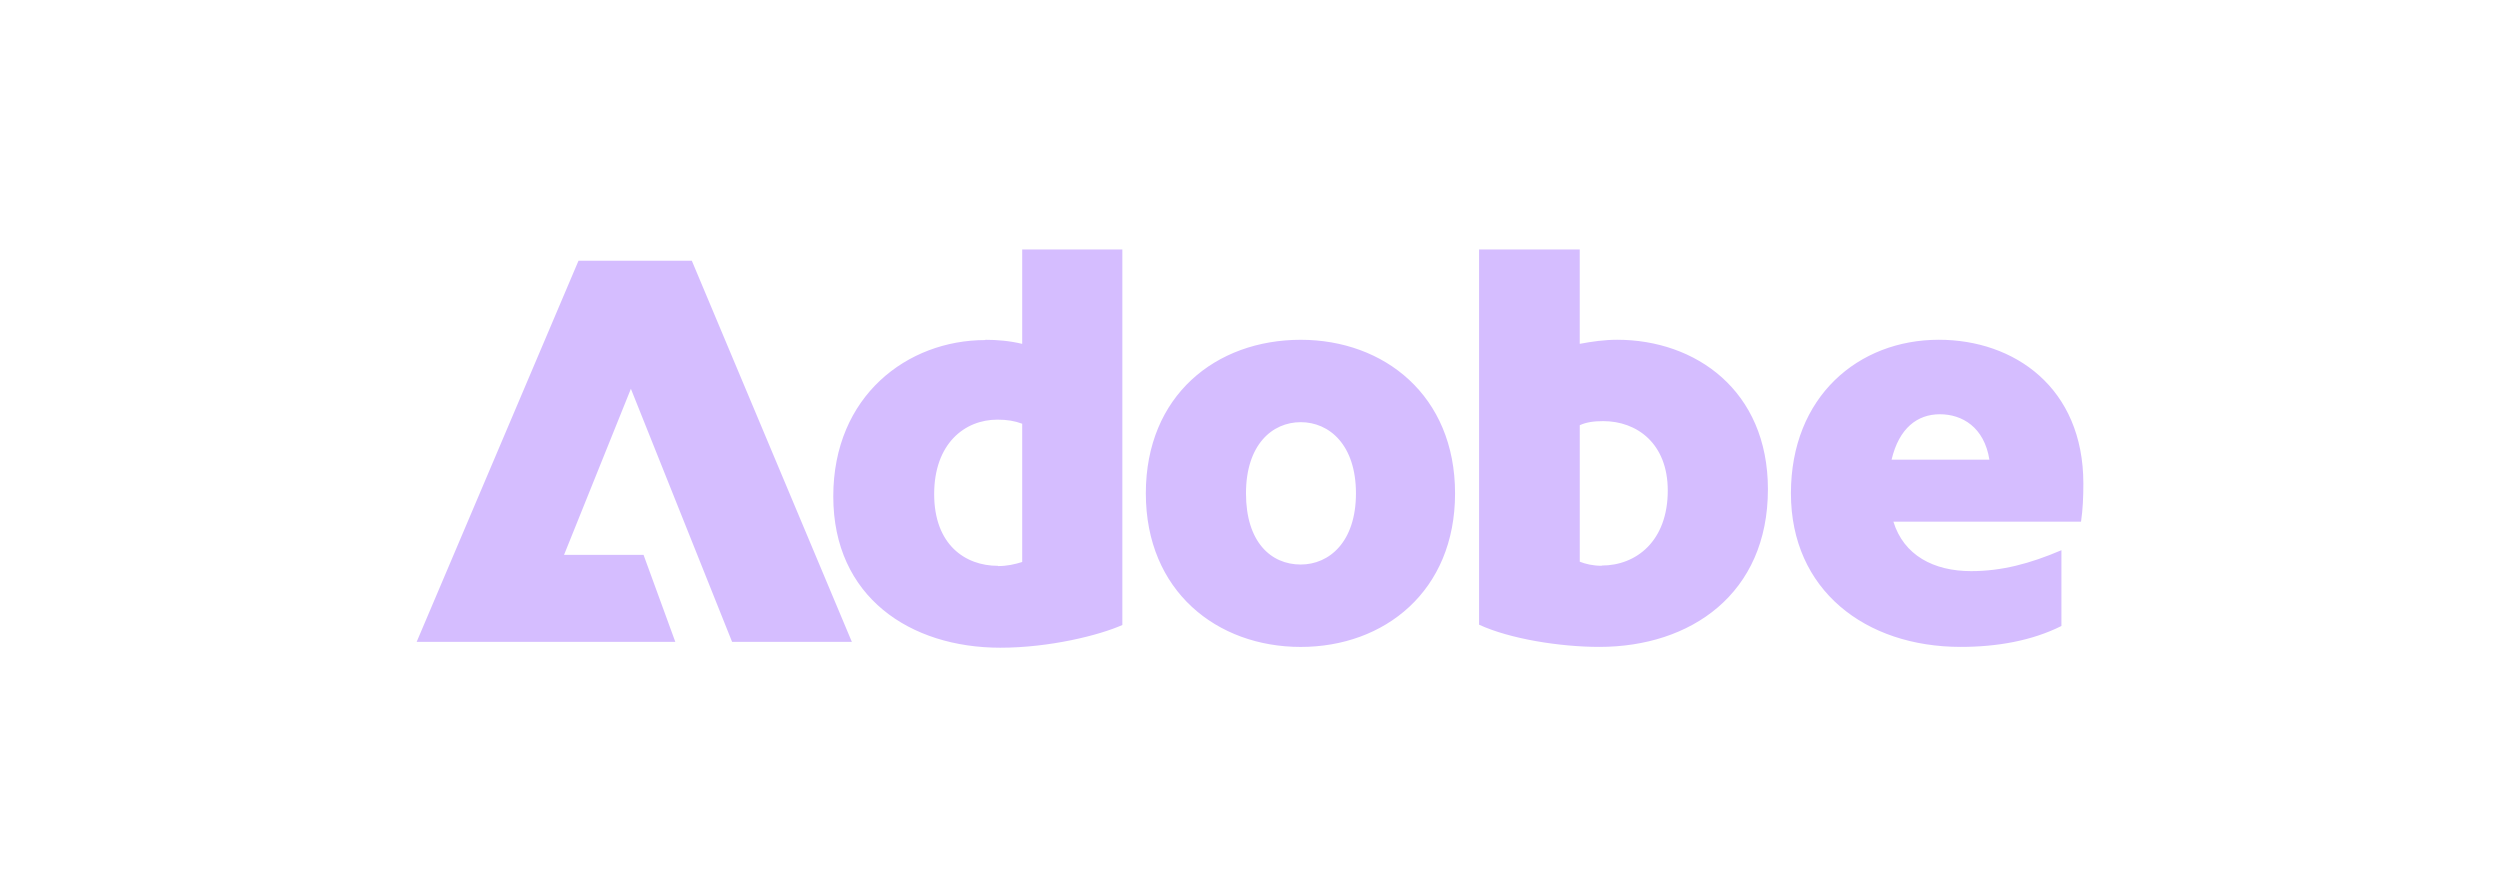 <svg fill="none" height="30" viewBox="0 0 84 30" width="84" xmlns="http://www.w3.org/2000/svg"><path d="m19.438 8.76h3.807l5.377 12.806h-4.024l-3.4-8.503-2.246 5.58h2.671l1.067 2.923h-8.69zm13.668 2.657c.39 0 .815.034 1.24.137v-3.171h3.365v12.617c-.772.343-2.437.763-4.102.763-3.018 0-5.611-1.697-5.611-5.083s2.498-5.254 5.108-5.254zm.425 7.603c.312 0 .564-.06.815-.137v-4.646c-.252-.094-.503-.137-.833-.137-1.101 0-2.125.806-2.125 2.503 0 1.697 1.041 2.409 2.142 2.409zm10.173-7.603c2.801 0 5.186 1.869 5.186 5.16 0 3.291-2.376 5.16-5.186 5.16s-5.204-1.869-5.204-5.16c0-3.292 2.359-5.16 5.204-5.16zm0 7.551c.963 0 1.856-.763 1.856-2.391 0-1.629-.893-2.392-1.856-2.392s-1.839.763-1.839 2.392c0 1.629.833 2.391 1.839 2.391zm5.993-10.586h3.382v3.171c.408-.077.833-.137 1.258-.137 2.628 0 5.065 1.697 5.065 5.023 0 3.514-2.593 5.297-5.663 5.297-1.318 0-3.001-.266-4.042-.746v-12.617zm4.12 10.62c1.162 0 2.22-.823 2.22-2.52 0-1.586-1.041-2.332-2.168-2.332-.312 0-.564.034-.789.137v4.586c.191.077.442.137.737.137zm11.327-7.586c2.532 0 4.857 1.603 4.857 4.834 0 .437-.017.857-.078 1.277h-6.305c.347 1.131 1.353 1.663 2.611 1.663 1.023 0 1.969-.248 3.035-.703v2.546c-.989.497-2.168.703-3.382.703-3.209 0-5.707-1.911-5.707-5.16 0-3.249 2.264-5.16 4.97-5.16zm1.7 4.029c-.173-1.089-.911-1.526-1.665-1.526-.754 0-1.37.463-1.622 1.526z" fill="#d5bdff"/></svg>